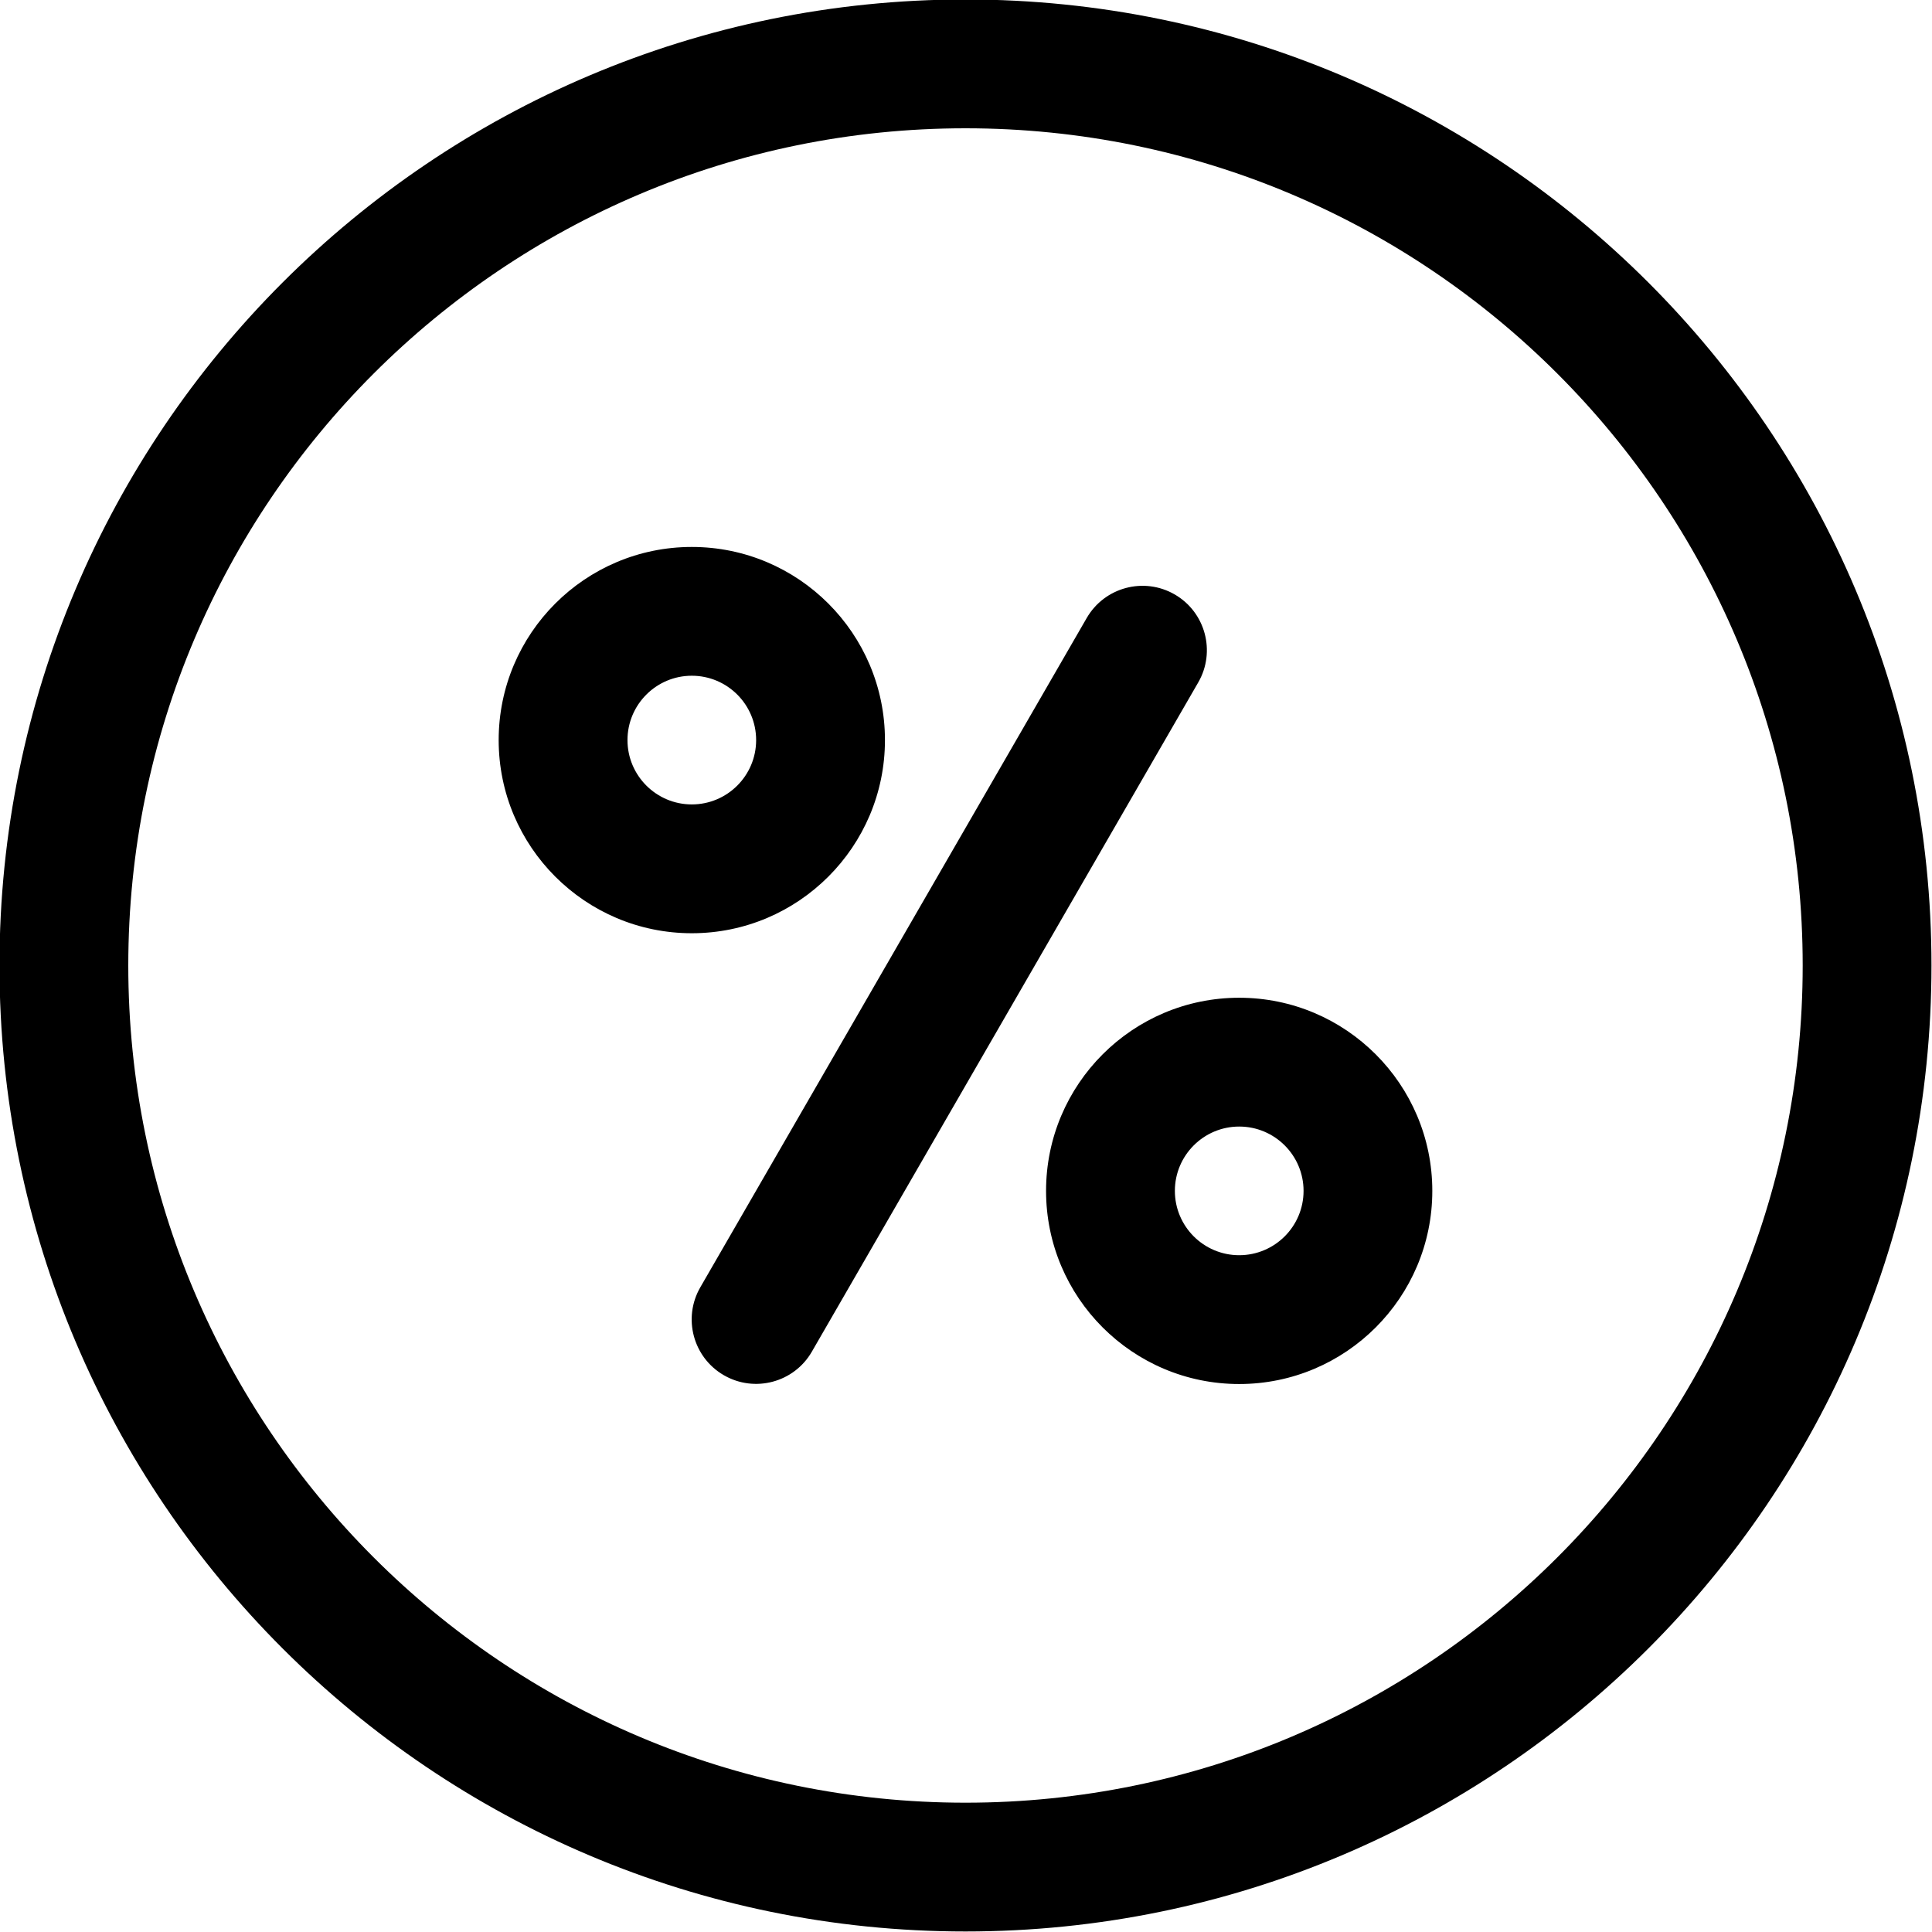 <?xml version="1.0" encoding="UTF-8"?><svg xmlns="http://www.w3.org/2000/svg" xmlns:xlink="http://www.w3.org/1999/xlink" clip-rule="evenodd" fill-rule="evenodd" height="62.5" preserveAspectRatio="xMidYMid meet" stroke-linejoin="round" stroke-miterlimit="2" version="1.0" viewBox="2.1 2.1 62.5 62.5" width="62.5" zoomAndPan="magnify"><g id="change1_1"><path d="M33.333,2.083c-17.247,0 -31.25,14.003 -31.25,31.25c0,17.248 14.003,31.25 31.25,31.25c17.248,0 31.25,-14.002 31.25,-31.25c0,-17.247 -14.002,-31.25 -31.25,-31.25Zm0,4.167c14.948,0 27.084,12.136 27.084,27.083c-0,14.948 -12.136,27.084 -27.084,27.084c-14.947,-0 -27.083,-12.136 -27.083,-27.084c0,-14.947 12.136,-27.083 27.083,-27.083Zm8.855,28.127c-3.449,0 -6.248,2.8 -6.248,6.248c-0,3.448 2.799,6.248 6.247,6.248c3.449,-0 6.248,-2.8 6.248,-6.248c0,-3.448 -2.799,-6.248 -6.248,-6.248Zm-4.933,-12.284l-12.5,21.651c-0.575,0.995 -0.233,2.271 0.763,2.845c0.995,0.575 2.271,0.234 2.845,-0.762l12.5,-21.651c0.575,-0.995 0.234,-2.271 -0.762,-2.846c-0.996,-0.575 -2.271,-0.233 -2.846,0.763Zm4.933,16.451c1.149,-0 2.082,0.932 2.082,2.081c-0,1.149 -0.933,2.081 -2.082,2.081c-1.148,0 -2.081,-0.932 -2.081,-2.081c0,-1.149 0.933,-2.081 2.081,-2.081Zm-17.708,-18.75c-3.448,-0 -6.248,2.799 -6.248,6.248c0,3.448 2.8,6.248 6.248,6.248c3.448,-0 6.248,-2.8 6.248,-6.248c0,-3.449 -2.8,-6.248 -6.248,-6.248Zm0,4.166c1.149,0 2.081,0.933 2.081,2.082c0,1.148 -0.932,2.081 -2.081,2.081c-1.148,-0 -2.081,-0.933 -2.081,-2.081c-0,-1.149 0.933,-2.082 2.081,-2.082Z"/></g></svg>
